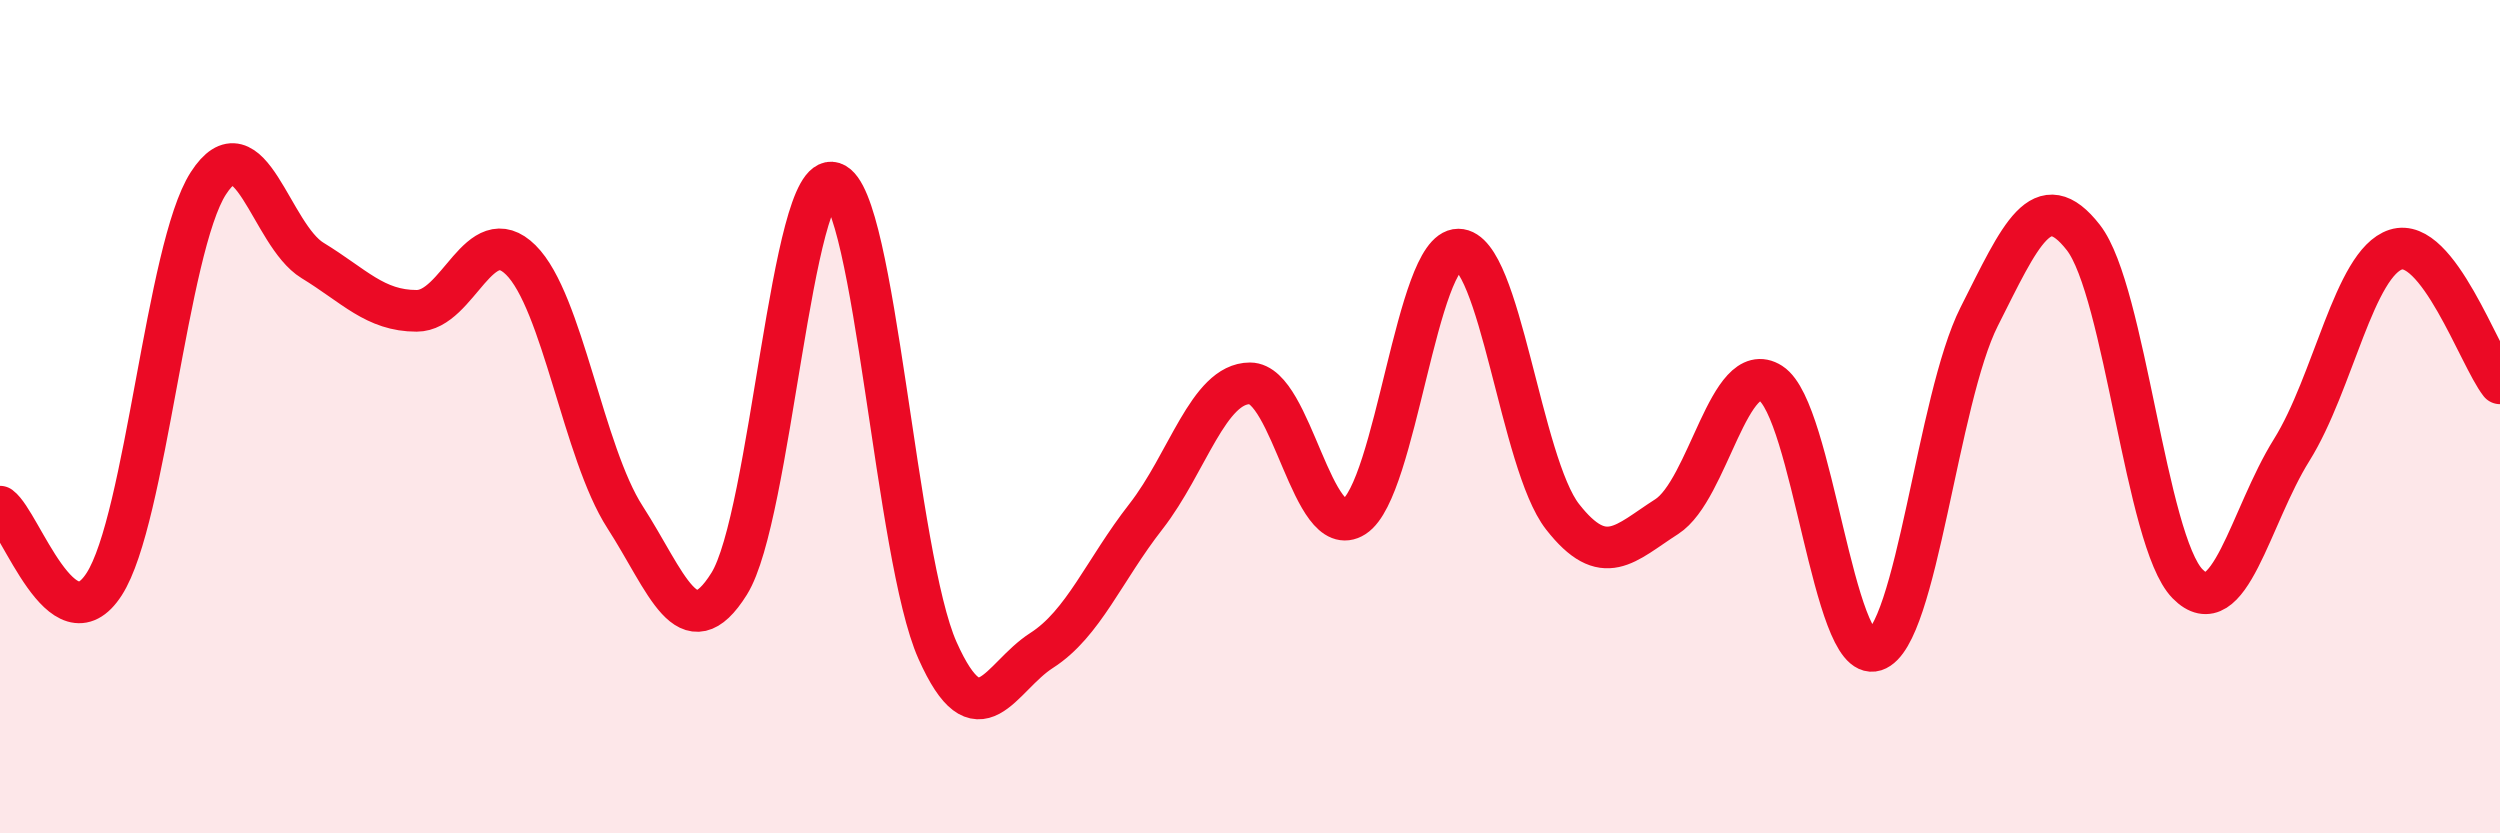 
    <svg width="60" height="20" viewBox="0 0 60 20" xmlns="http://www.w3.org/2000/svg">
      <path
        d="M 0,12.16 C 0.5,12.53 1.5,15.57 2.5,14.02 C 3.5,12.47 4,5.95 5,4.4 C 6,2.85 6.5,5.64 7.5,6.25 C 8.5,6.86 9,7.46 10,7.46 C 11,7.46 11.5,5.25 12.5,6.24 C 13.5,7.23 14,10.86 15,12.41 C 16,13.96 16.5,15.61 17.5,14.01 C 18.5,12.41 19,4.07 20,4.39 C 21,4.71 21.5,13.37 22.5,15.61 C 23.5,17.85 24,16.25 25,15.61 C 26,14.97 26.5,13.68 27.5,12.4 C 28.5,11.12 29,9.2 30,9.2 C 31,9.2 31.5,13.04 32.5,12.4 C 33.5,11.76 34,5.99 35,5.99 C 36,5.99 36.5,11.12 37.5,12.4 C 38.5,13.68 39,13.04 40,12.4 C 41,11.76 41.5,8.56 42.5,9.2 C 43.5,9.84 44,15.93 45,15.61 C 46,15.29 46.5,9.58 47.5,7.6 C 48.5,5.62 49,4.42 50,5.7 C 51,6.98 51.5,12.99 52.5,14.01 C 53.5,15.03 54,12.4 55,10.8 C 56,9.2 56.5,6.31 57.5,5.99 C 58.5,5.67 59.5,8.56 60,9.2L60 20L0 20Z"
        fill="#EB0A25"
        opacity="0.1"
        stroke-linecap="round"
        stroke-linejoin="round"
      />
      <path
        d="M 0,12.16 C 0.5,12.53 1.5,15.57 2.5,14.02 C 3.5,12.47 4,5.95 5,4.4 C 6,2.85 6.5,5.64 7.5,6.25 C 8.5,6.86 9,7.46 10,7.46 C 11,7.46 11.5,5.25 12.5,6.24 C 13.5,7.23 14,10.86 15,12.41 C 16,13.96 16.5,15.61 17.5,14.01 C 18.5,12.41 19,4.07 20,4.39 C 21,4.71 21.5,13.37 22.5,15.61 C 23.5,17.85 24,16.25 25,15.61 C 26,14.97 26.5,13.68 27.5,12.4 C 28.5,11.12 29,9.2 30,9.2 C 31,9.2 31.5,13.04 32.5,12.4 C 33.5,11.76 34,5.99 35,5.99 C 36,5.99 36.5,11.12 37.5,12.4 C 38.5,13.68 39,13.04 40,12.4 C 41,11.76 41.5,8.56 42.5,9.2 C 43.5,9.84 44,15.93 45,15.61 C 46,15.29 46.5,9.58 47.5,7.6 C 48.5,5.62 49,4.42 50,5.7 C 51,6.98 51.5,12.99 52.5,14.01 C 53.5,15.03 54,12.4 55,10.8 C 56,9.2 56.5,6.31 57.5,5.99 C 58.5,5.67 59.5,8.56 60,9.2"
        stroke="#EB0A25"
        stroke-width="1"
        fill="none"
        stroke-linecap="round"
        stroke-linejoin="round"
      />
    </svg>
  